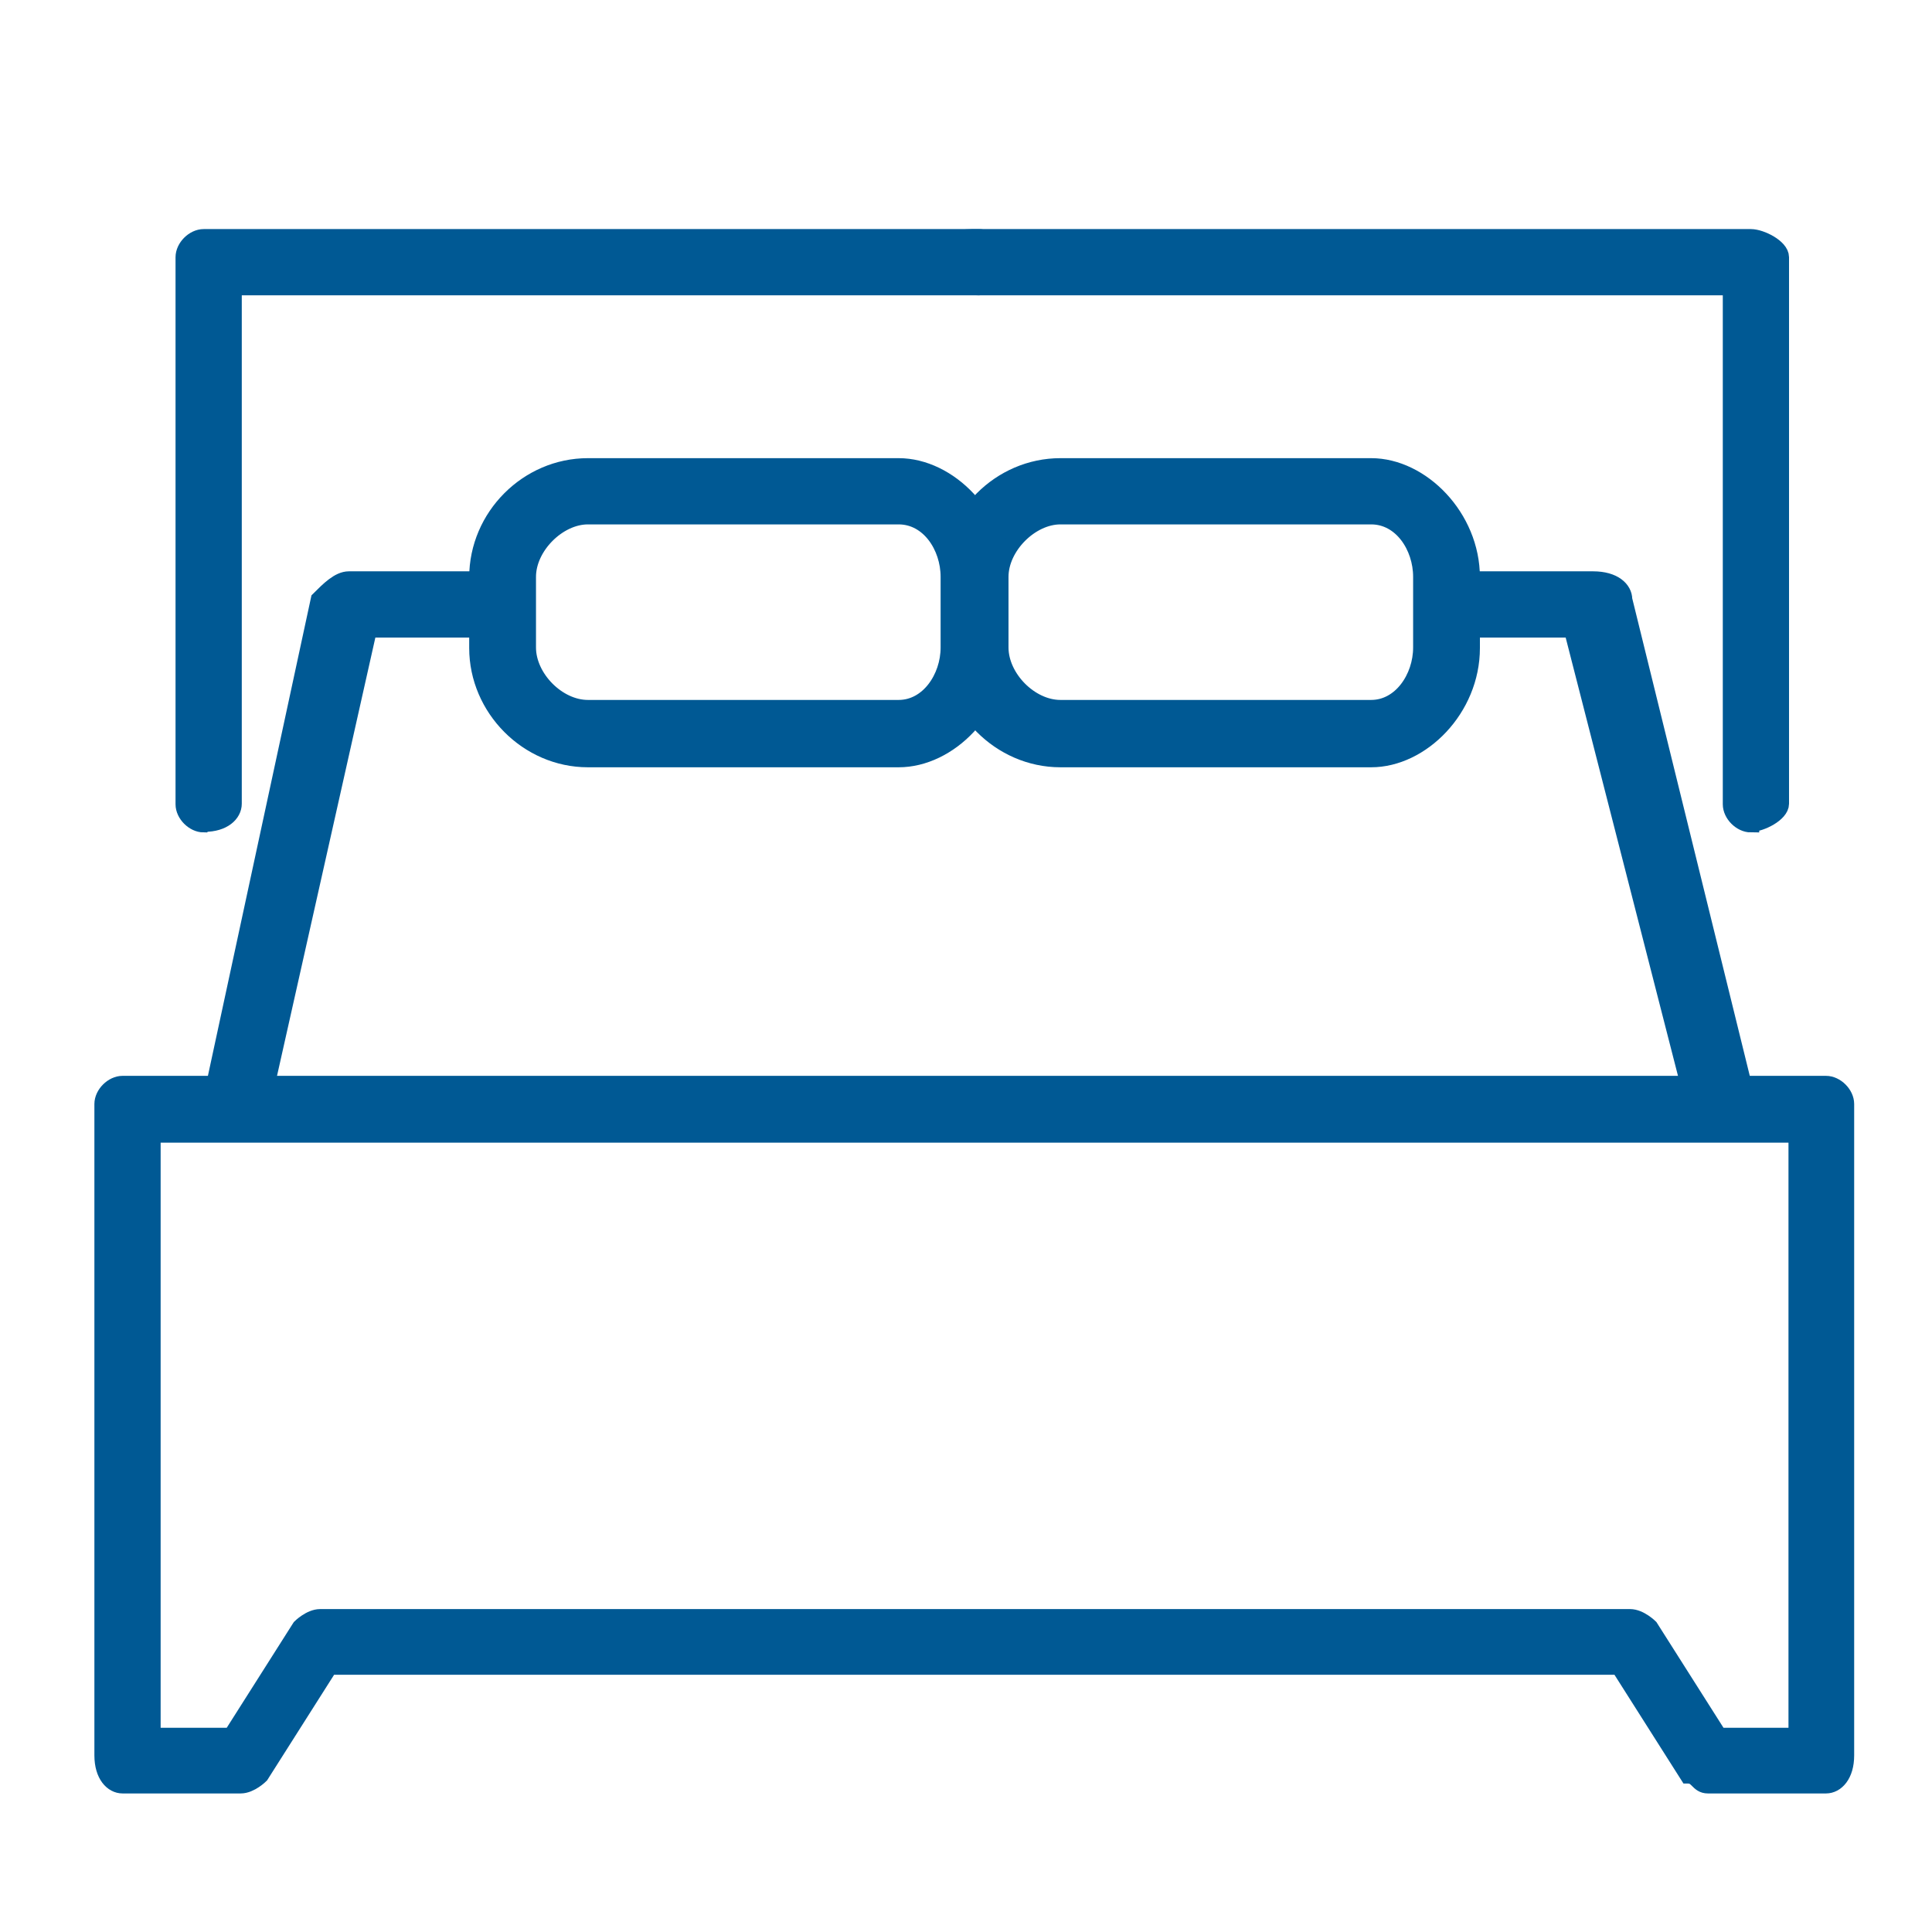 <?xml version="1.0" encoding="UTF-8"?>
<svg id="Layer_1" data-name="Layer 1" xmlns="http://www.w3.org/2000/svg" viewBox="0 0 350 350">
  <defs>
    <style>
      .cls-1 {
        fill: #005994;
        fill-rule: evenodd;
        stroke: #005994;
        stroke-width: 3px;
      }
    </style>
  </defs>
  <path class="cls-1" d="M311.2,314.5h14.3v-109H27.6v109h14.3l12.5-19.7s1.8-1.8,3.6-1.8h237.3c1.8,0,3.6,1.8,3.6,1.8l12.5,19.7ZM330.8,323.4h-21.4c-1.8,0-1.8-1.8-3.6-1.8l-12.5-19.7H59.7l-12.5,19.7s-1.8,1.8-3.6,1.8h-21.4c-1.8,0-3.6-1.8-3.6-5.4v-118c0-1.8,1.8-3.6,3.6-3.6h308.6c1.8,0,3.6,1.8,3.6,3.6v118c0,3.6-1.8,5.4-3.6,5.4Z"/>
  <path class="cls-1" d="M317.2,149.3c-1.8,0-3.6-1.8-3.6-3.6V52h-136.2c-3.6,0-5.4-1.8-5.4-5.4s1.8-3.6,5.4-3.6h139.8c1.8,0,5.4,1.8,5.4,3.6v99c0,1.8-3.6,3.6-5.4,3.6Z"/>
  <path class="cls-1" d="M36.9,149.3c-1.8,0-3.6-1.8-3.6-3.6V46.6c0-1.8,1.8-3.6,3.6-3.6h140.4c1.8,0,3.6,1.8,3.6,3.6,0,3.6-1.8,5.4-3.6,5.4H42.3v93.6c0,1.8-1.8,3.6-5.3,3.6Z"/>
  <path class="cls-1" d="M41.7,205.4h0c-3.6-1.8-5.4-3.6-3.6-5.4l19.7-91.4c1.8-1.8,3.6-3.6,5.4-3.6h28.6c1.8,0,3.6,1.8,3.6,3.6,0,3.6-1.8,5.4-3.6,5.4h-25l-19.7,87.8c-1.8,1.8-3.6,3.6-5.4,3.6Z"/>
  <path class="cls-1" d="M311.1,205.4c-1.9,0-3.8-1.8-3.8-3.6l-22.5-87.8h-24.4c-3.8,0-1.6-1.8-1.6-5.4s-2.1-3.6,1.6-3.6h28.2c3.8,0,5.6,1.8,5.6,3.6l22.5,91.4c0,1.8-1.9,3.6-3.8,5.4h-1.9Z"/>
  <path class="cls-1" d="M106.5,93.5c-5.4,0-10.9,5.5-10.9,11v12.8c0,5.5,5.4,11,10.9,11h56.3c5.4,0,9.1-5.5,9.1-11v-12.8c0-5.5-3.6-11-9.1-11h-56.3ZM162.8,137.5h-56.3c-10.9,0-20-9.2-20-20.1v-12.8c0-11,9.1-20.1,20-20.1h56.3c9.1,0,18.2,9.2,18.2,20.1v12.8c0,11-9.1,20.1-18.2,20.1Z"/>
  <path class="cls-1" d="M192.1,93.5c-5.4,0-10.9,5.5-10.9,11v12.8c0,5.5,5.4,11,10.9,11h56.3c5.4,0,9.1-5.5,9.1-11v-12.8c0-5.5-3.6-11-9.1-11h-56.3ZM248.4,137.5h-56.3c-10.9,0-20-9.2-20-20.1v-12.8c0-11,9.1-20.1,20-20.1h56.3c9.1,0,18.2,9.2,18.2,20.1v12.8c0,11-9.1,20.1-18.2,20.1Z"/>
</svg>